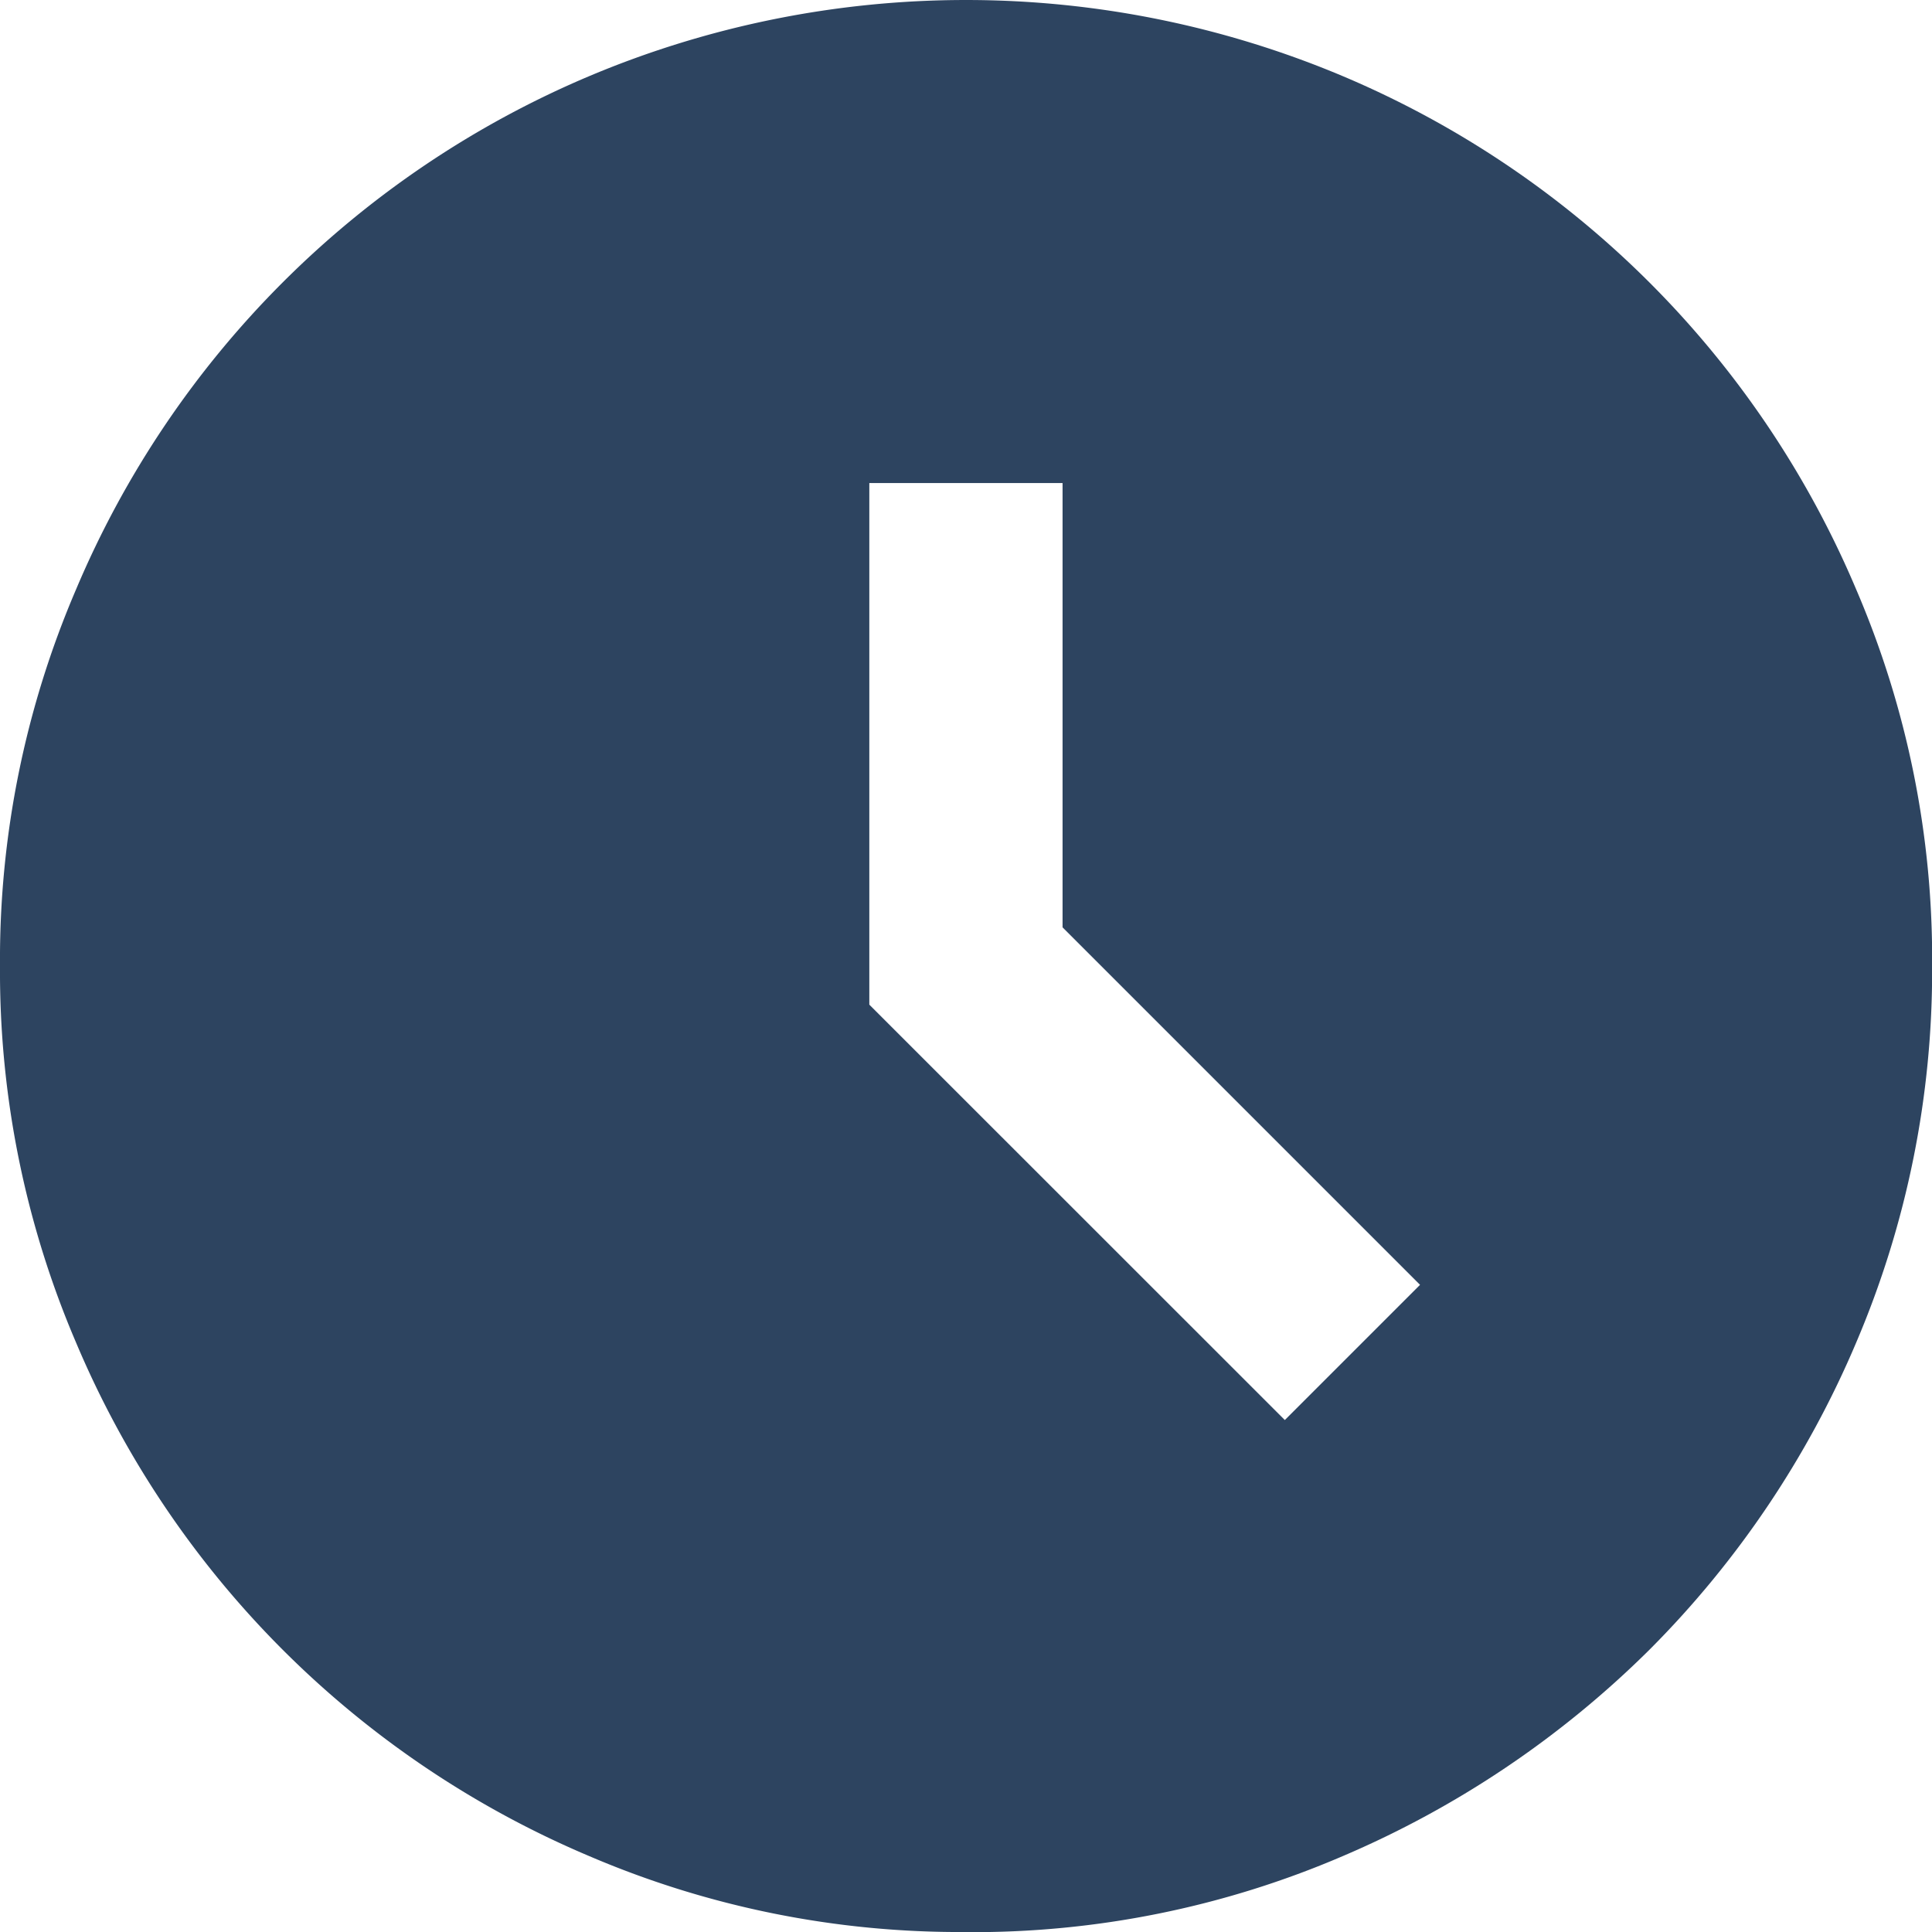 <?xml version="1.0" encoding="UTF-8"?> <svg xmlns="http://www.w3.org/2000/svg" width="16.446" height="16.446" viewBox="0 0 16.446 16.446"><path id="Horario_azul" data-name="Horario azul" d="M12.937,14.088l1.151-1.151L11.045,9.894V6.112H9.4v4.44Zm-2.714,4.358A8,8,0,0,1,7.016,17.8,8.205,8.205,0,0,1,2.648,13.43,8.026,8.026,0,0,1,2,10.223a7.988,7.988,0,0,1,.648-3.207A8.205,8.205,0,0,1,7.016,2.648a8.26,8.26,0,0,1,6.414,0A8.21,8.21,0,0,1,17.8,7.016a7.96,7.96,0,0,1,.647,3.207A8.063,8.063,0,0,1,17.8,13.43a8.249,8.249,0,0,1-1.757,2.611A8.354,8.354,0,0,1,13.43,17.8a7.967,7.967,0,0,1-3.207.647" transform="translate(-2 -2)" fill="#2d4460"></path></svg> 